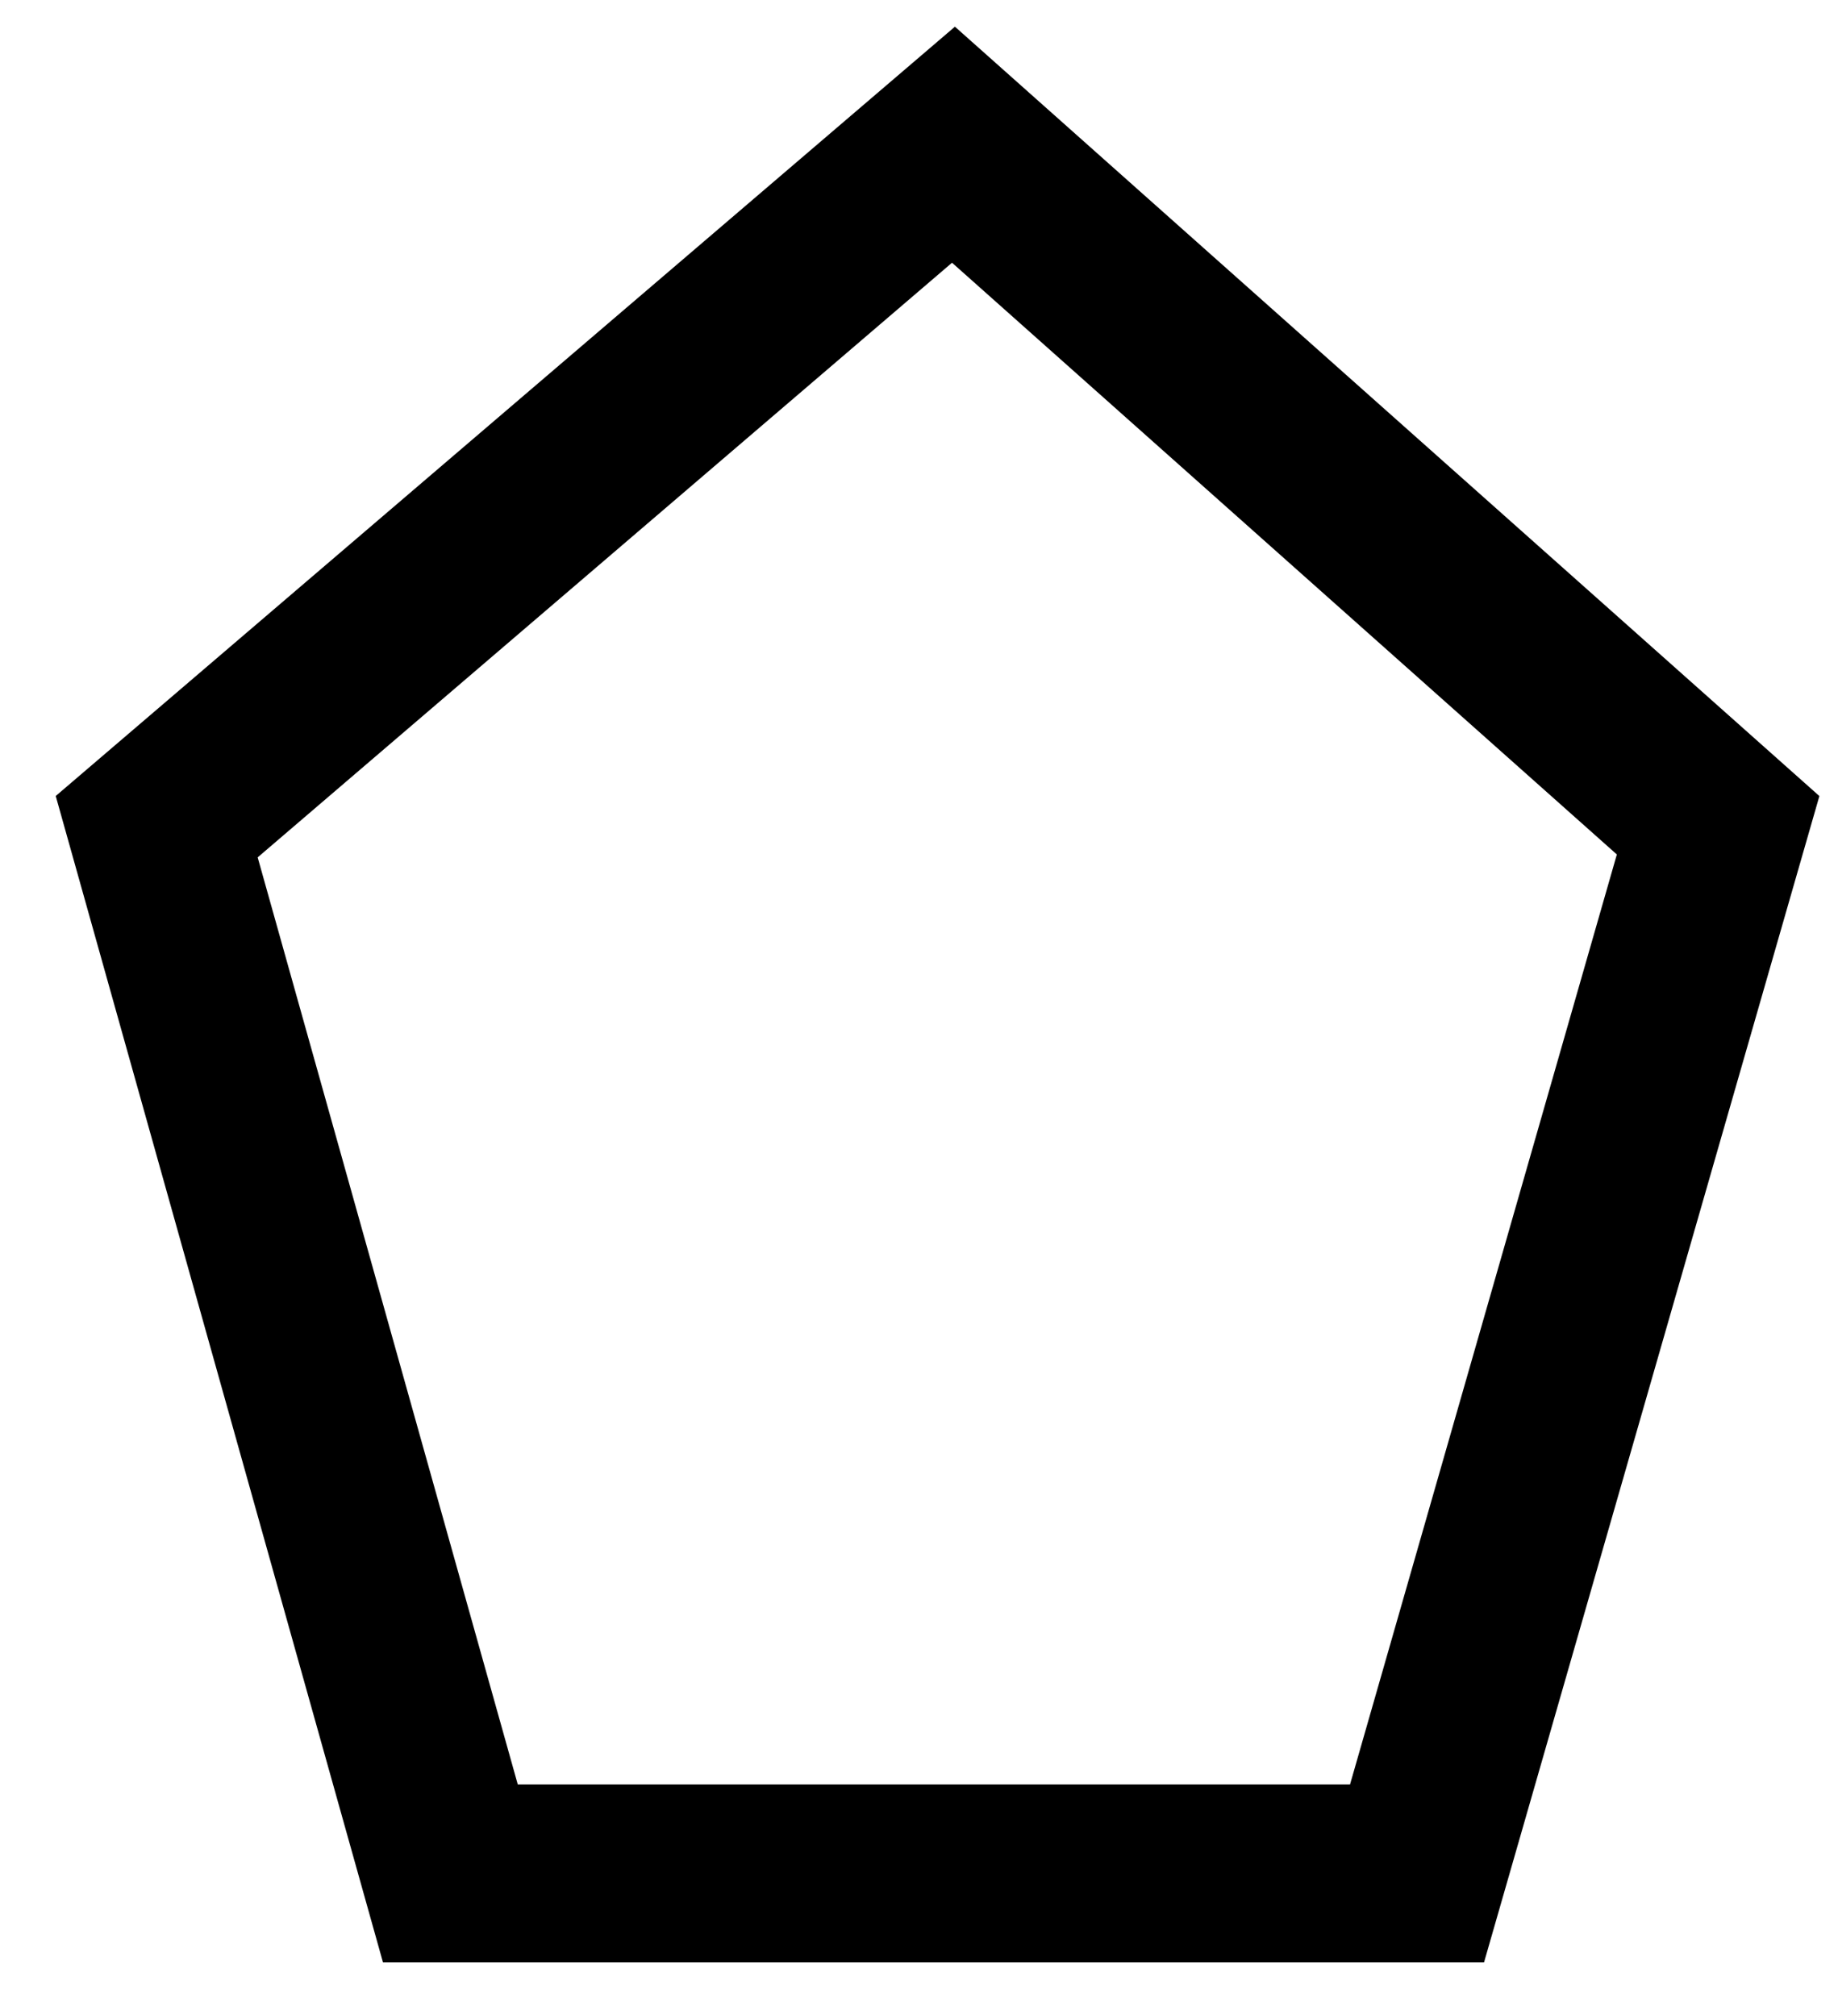 <svg xmlns="http://www.w3.org/2000/svg" width="31" height="34"><path d="M8.733 30.095H22.77l4.5-15.684-11.213-9.98L4.346 14.46l4.387 15.636zm-2.274 3L.94 13.425 16.106.45l14.58 12.976-5.656 19.67H6.46z" fill="#000" fill-rule="nonzero"/></svg>